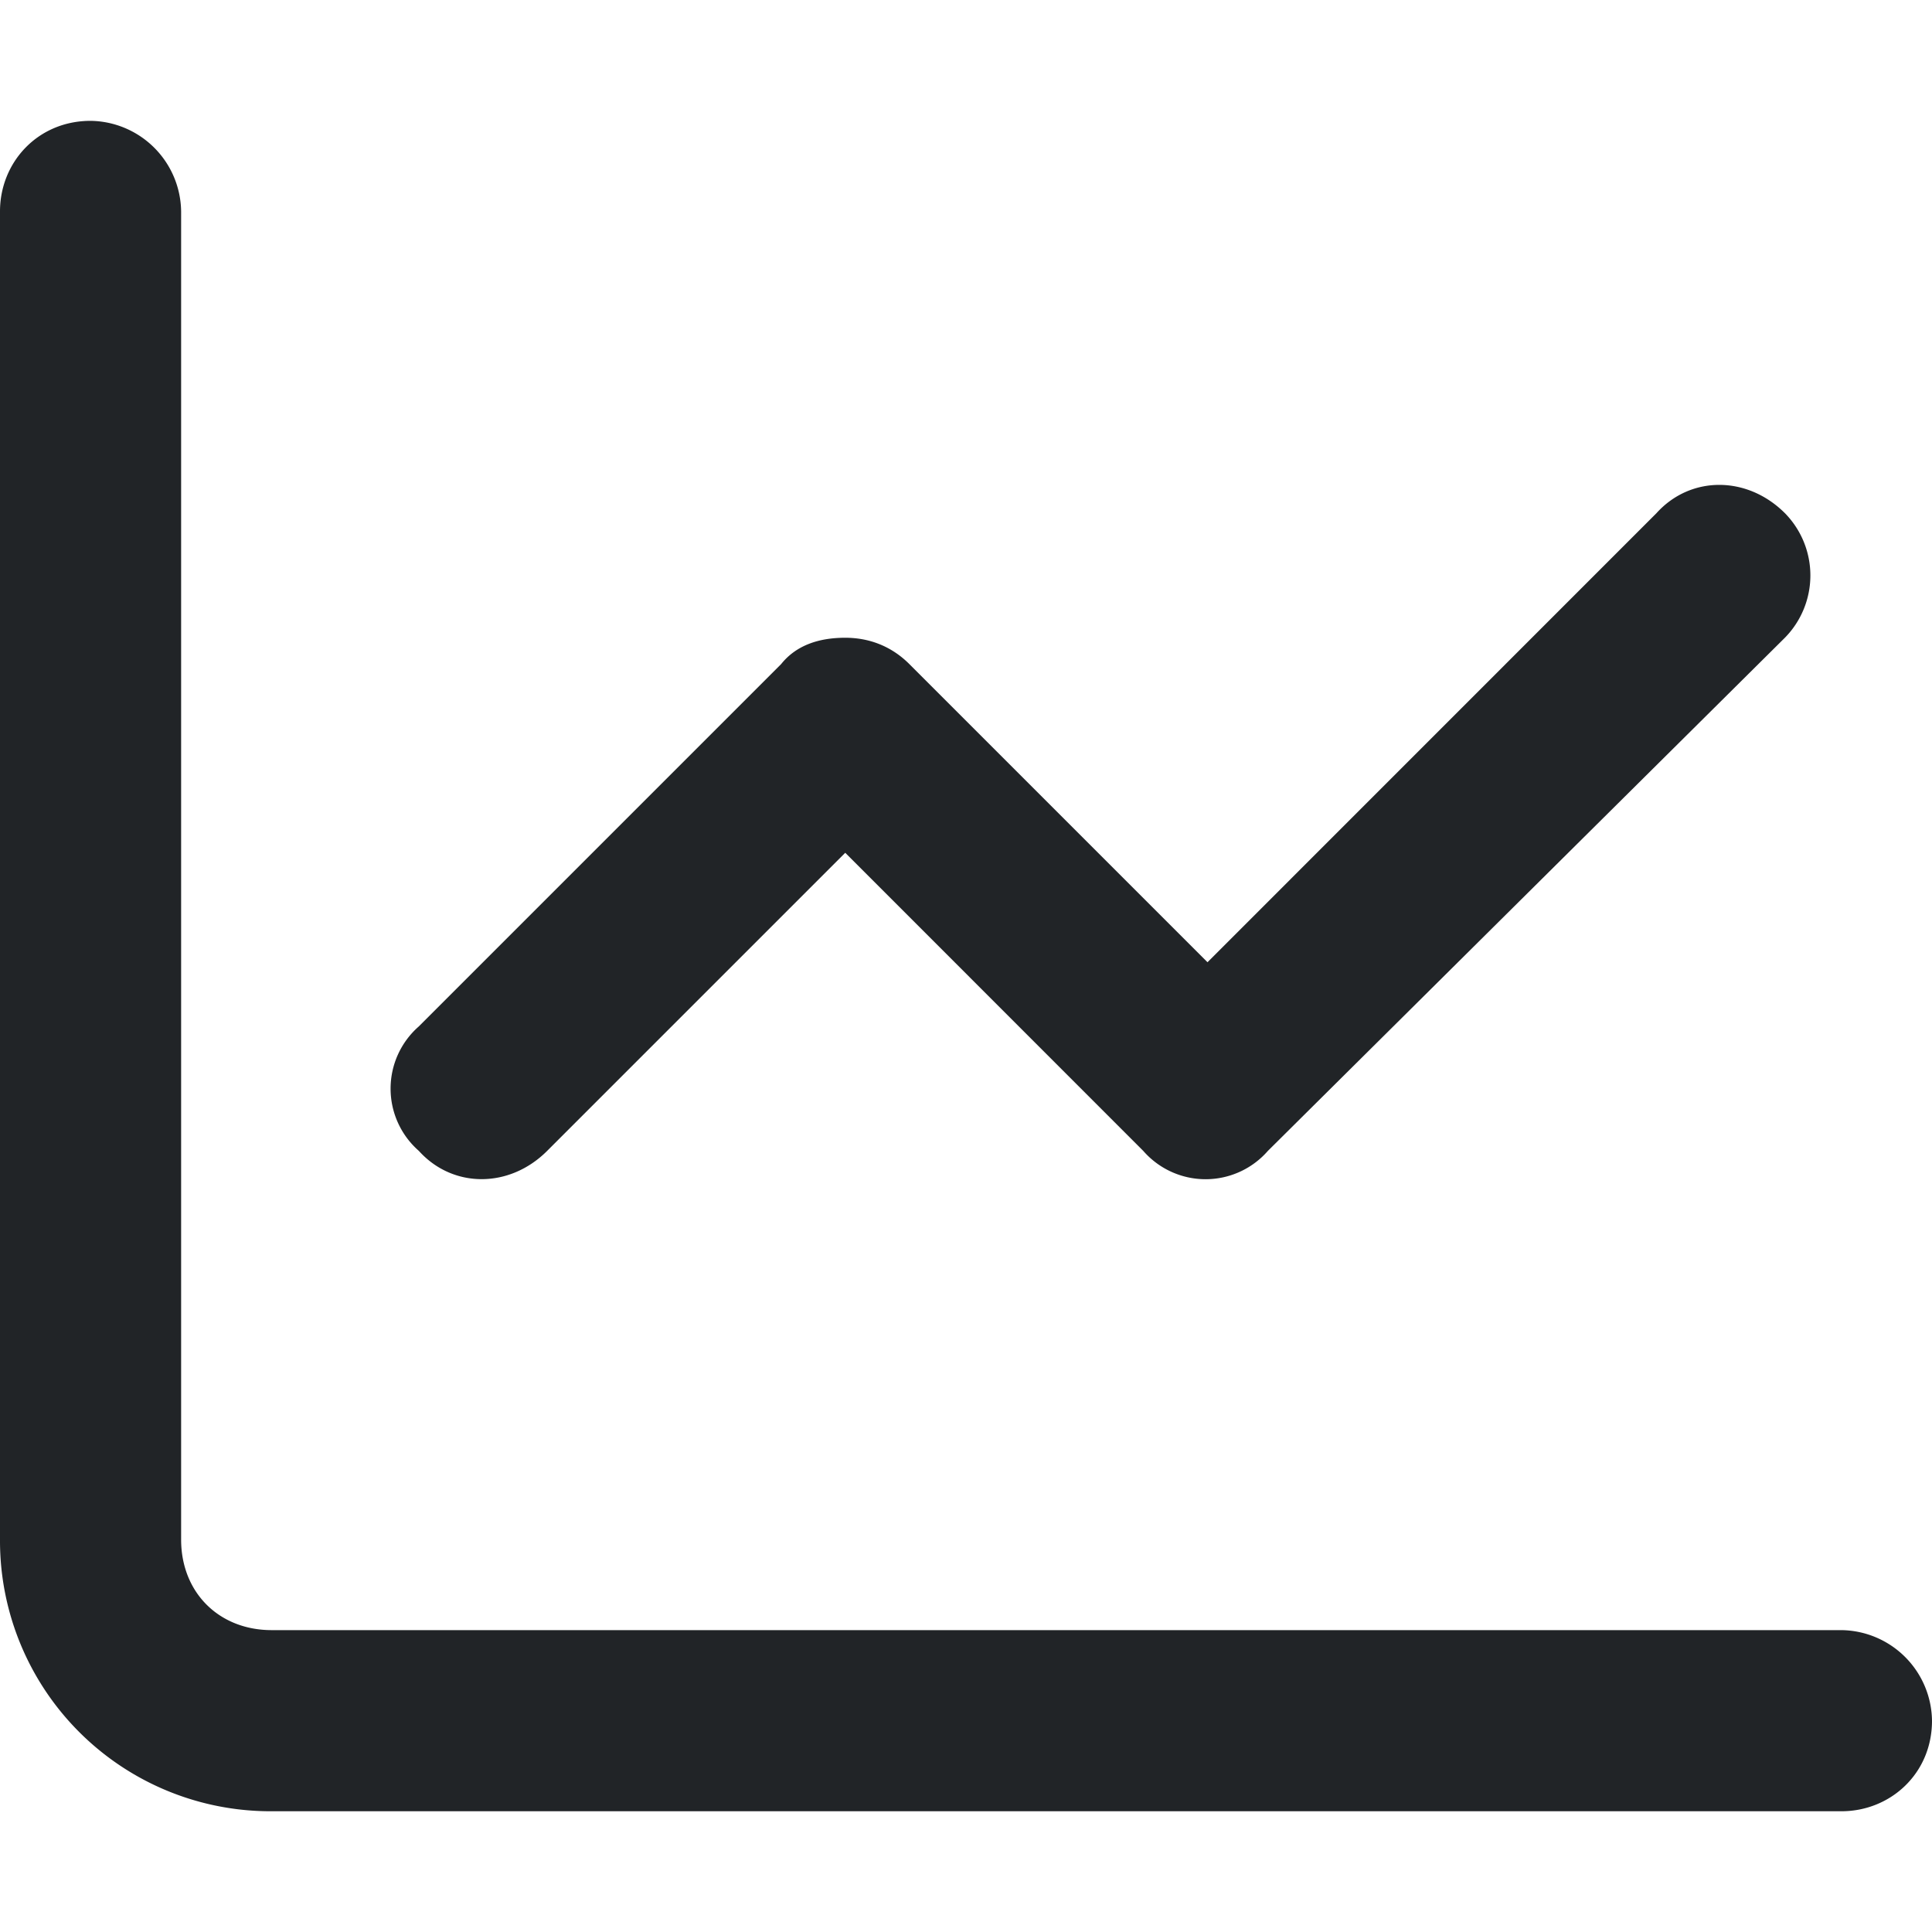 <svg xmlns="http://www.w3.org/2000/svg" width="20" height="20" fill="none"><path fill="#212427" d="M1.875 2.188v13.75c0 .546.39.937.938.937h16.25a.95.95 0 0 1 .937.938c0 .546-.43.937-.938.937H2.813A2.8 2.8 0 0 1 0 15.937V2.188c0-.507.39-.937.938-.937a.95.95 0 0 1 .937.938Zm16.602 4.414-5.352 5.312a.856.856 0 0 1-1.29 0L8.75 8.828l-3.086 3.086c-.39.39-.976.39-1.328 0a.856.856 0 0 1 0-1.289l3.75-3.75c.156-.195.39-.273.664-.273.234 0 .469.078.664.273L12.5 9.961l4.648-4.649c.352-.39.938-.39 1.329 0a.92.92 0 0 1 0 1.29Z"/></svg>